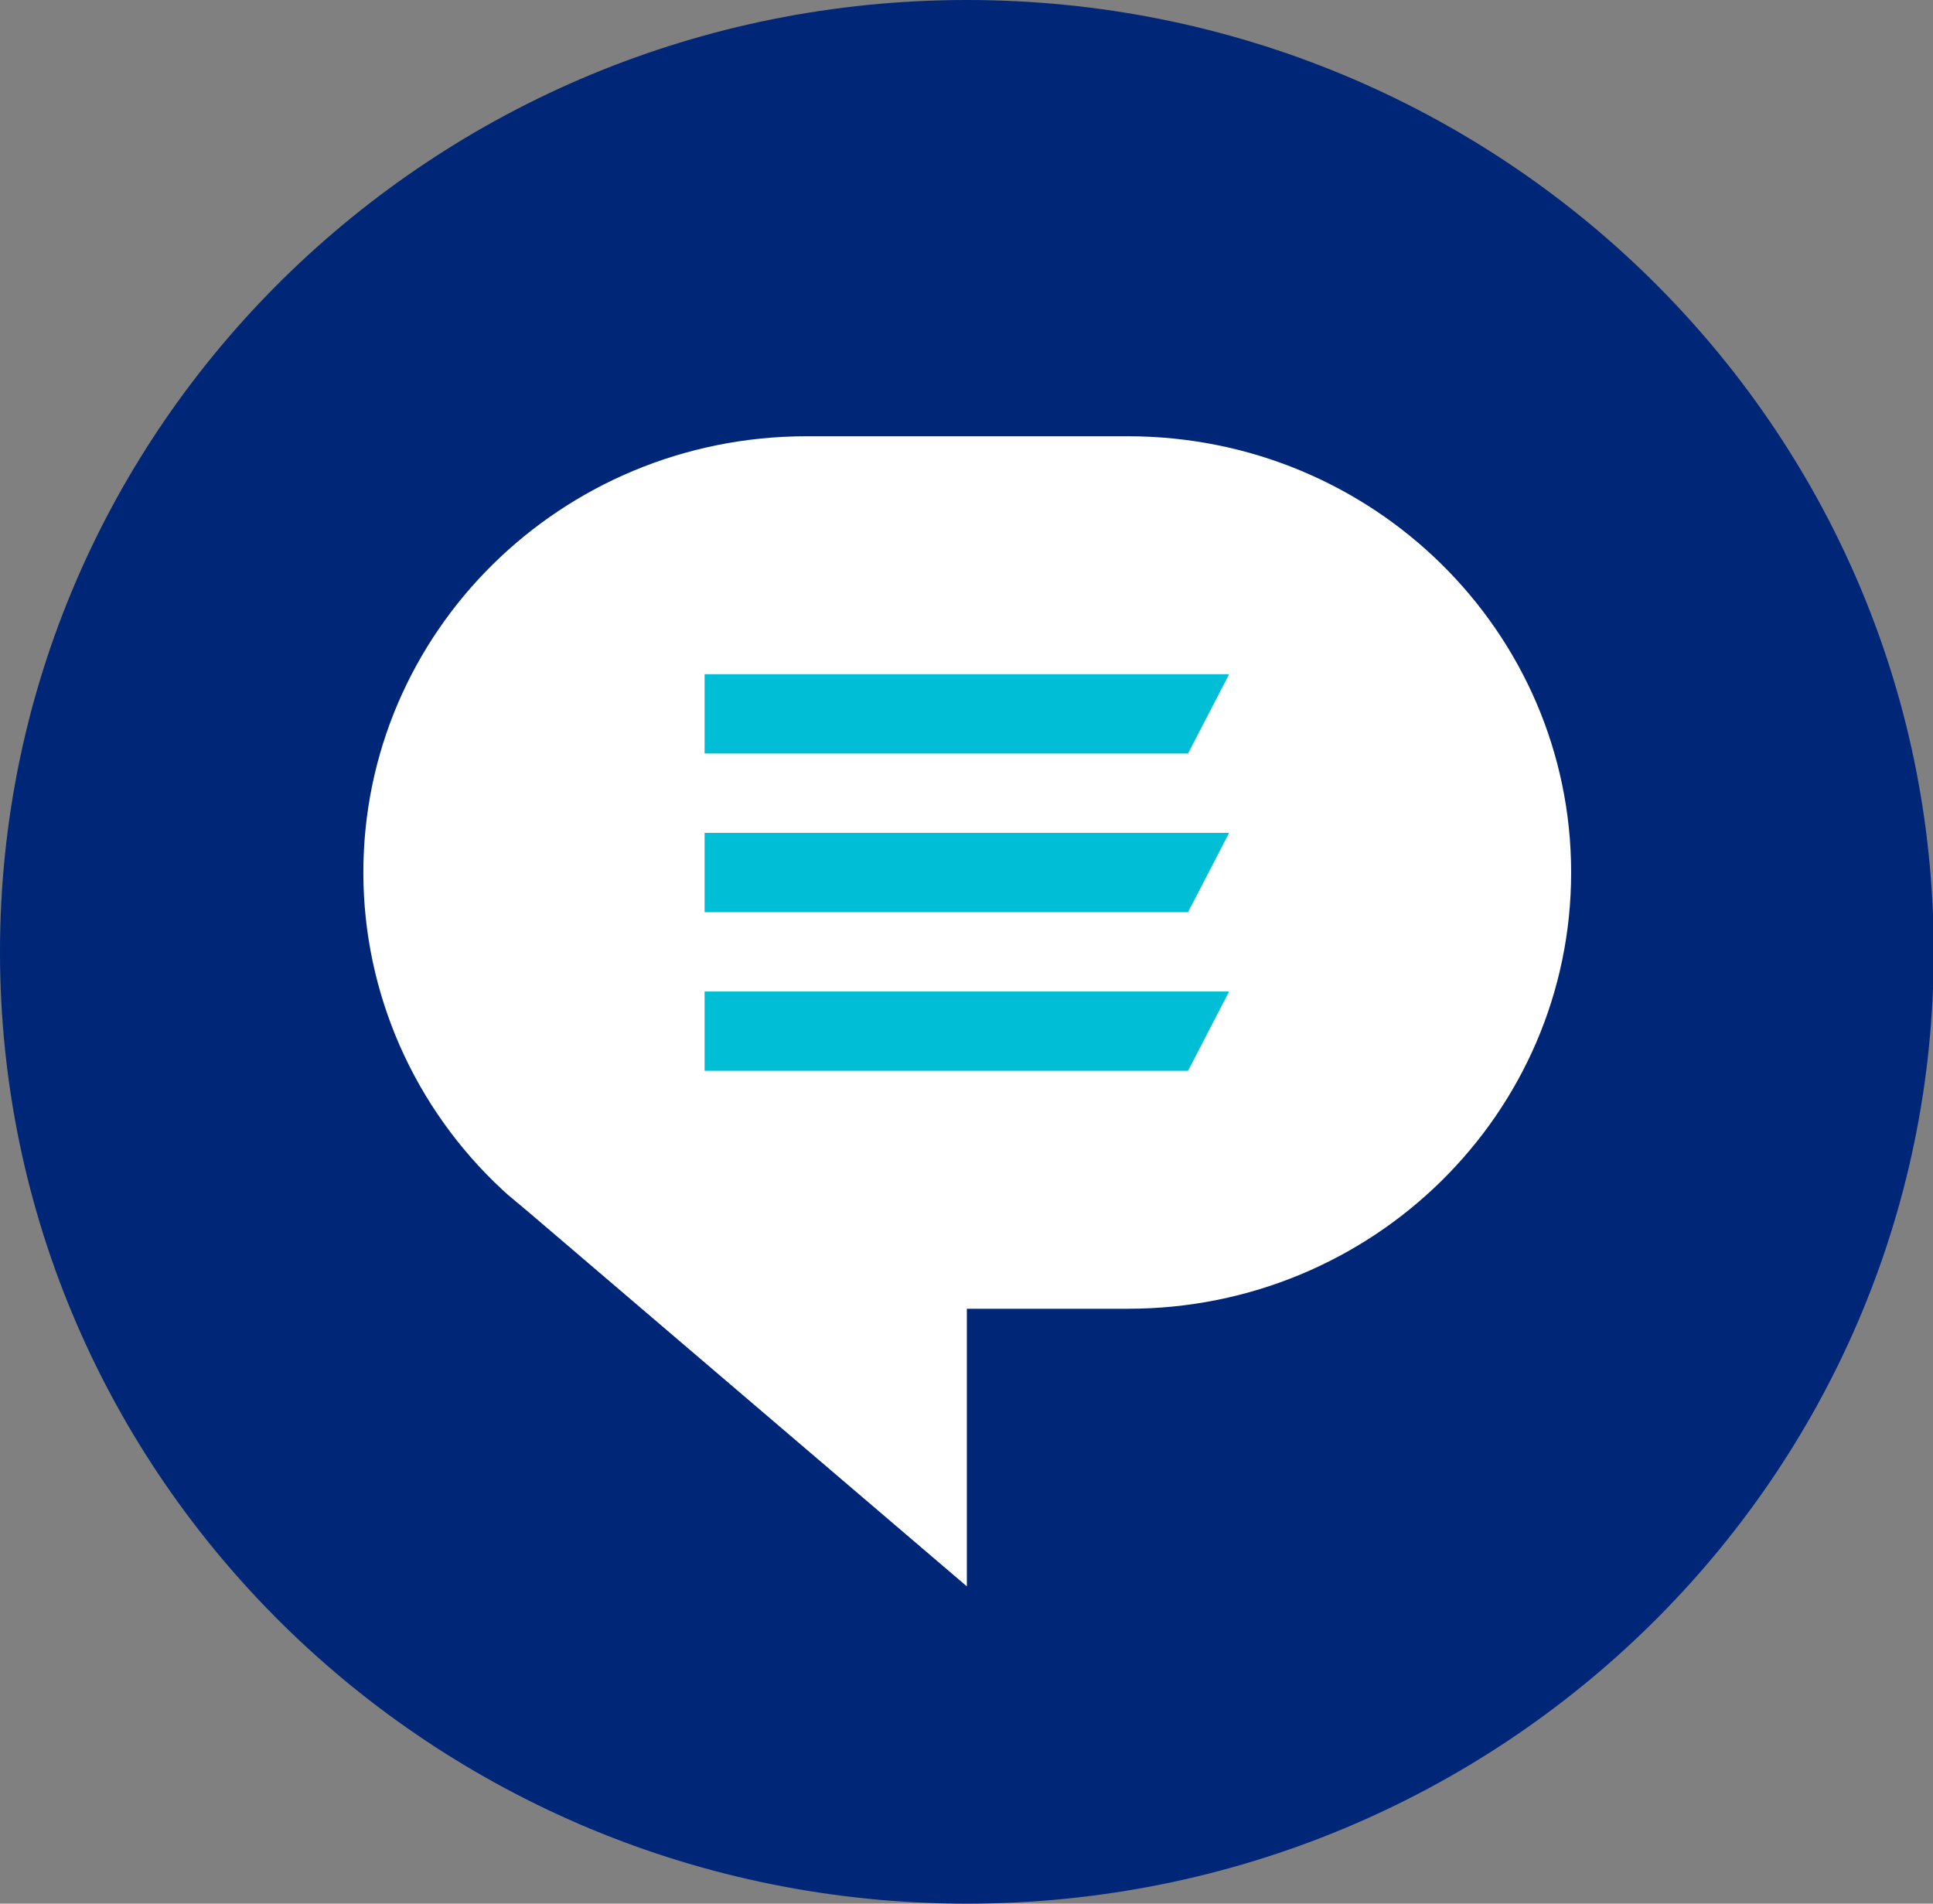 <svg width="65" height="64" xmlns="http://www.w3.org/2000/svg" xmlns:xlink="http://www.w3.org/1999/xlink" xml:space="preserve" overflow="hidden"><rect width="100%" height="100%" fill="#808080" stroke="none"/><g transform="translate(-709 -256)"><path d="M64 32C64 49.673 49.673 64 32 64 14.327 64-4.73695e-15 49.673 0 32-9.4739e-15 14.327 14.327-4.73695e-15 32 0 49.673-4.73695e-15 64 14.327 64 32Z" fill="#002677" transform="matrix(1.016 0 0 1 709 256)"/><path d="M37.333 14.667 26.667 14.667C18.567 14.681 12.012 21.26 12.026 29.36 12.034 33.388 13.697 37.236 16.627 40L16.8 40.16 17.52 40.773 32 53.333 32 44 37.333 44C45.434 44 52 37.434 52 29.333 52 21.233 45.434 14.667 37.333 14.667Z" fill="#FFFFFF" transform="matrix(1.016 0 0 1 709 256)"/><path d="M39.32 36 23.32 36 23.32 33.333 40.68 33.333 39.32 36Z" fill="#00BED5" transform="matrix(1.016 0 0 1 709 256)"/><path d="M39.32 30.667 23.32 30.667 23.32 28 40.68 28 39.32 30.667Z" fill="#00BED5" transform="matrix(1.016 0 0 1 709 256)"/><path d="M39.32 25.333 23.32 25.333 23.32 22.667 40.68 22.667 39.32 25.333Z" fill="#00BED5" transform="matrix(1.016 0 0 1 709 256)"/></g></svg>